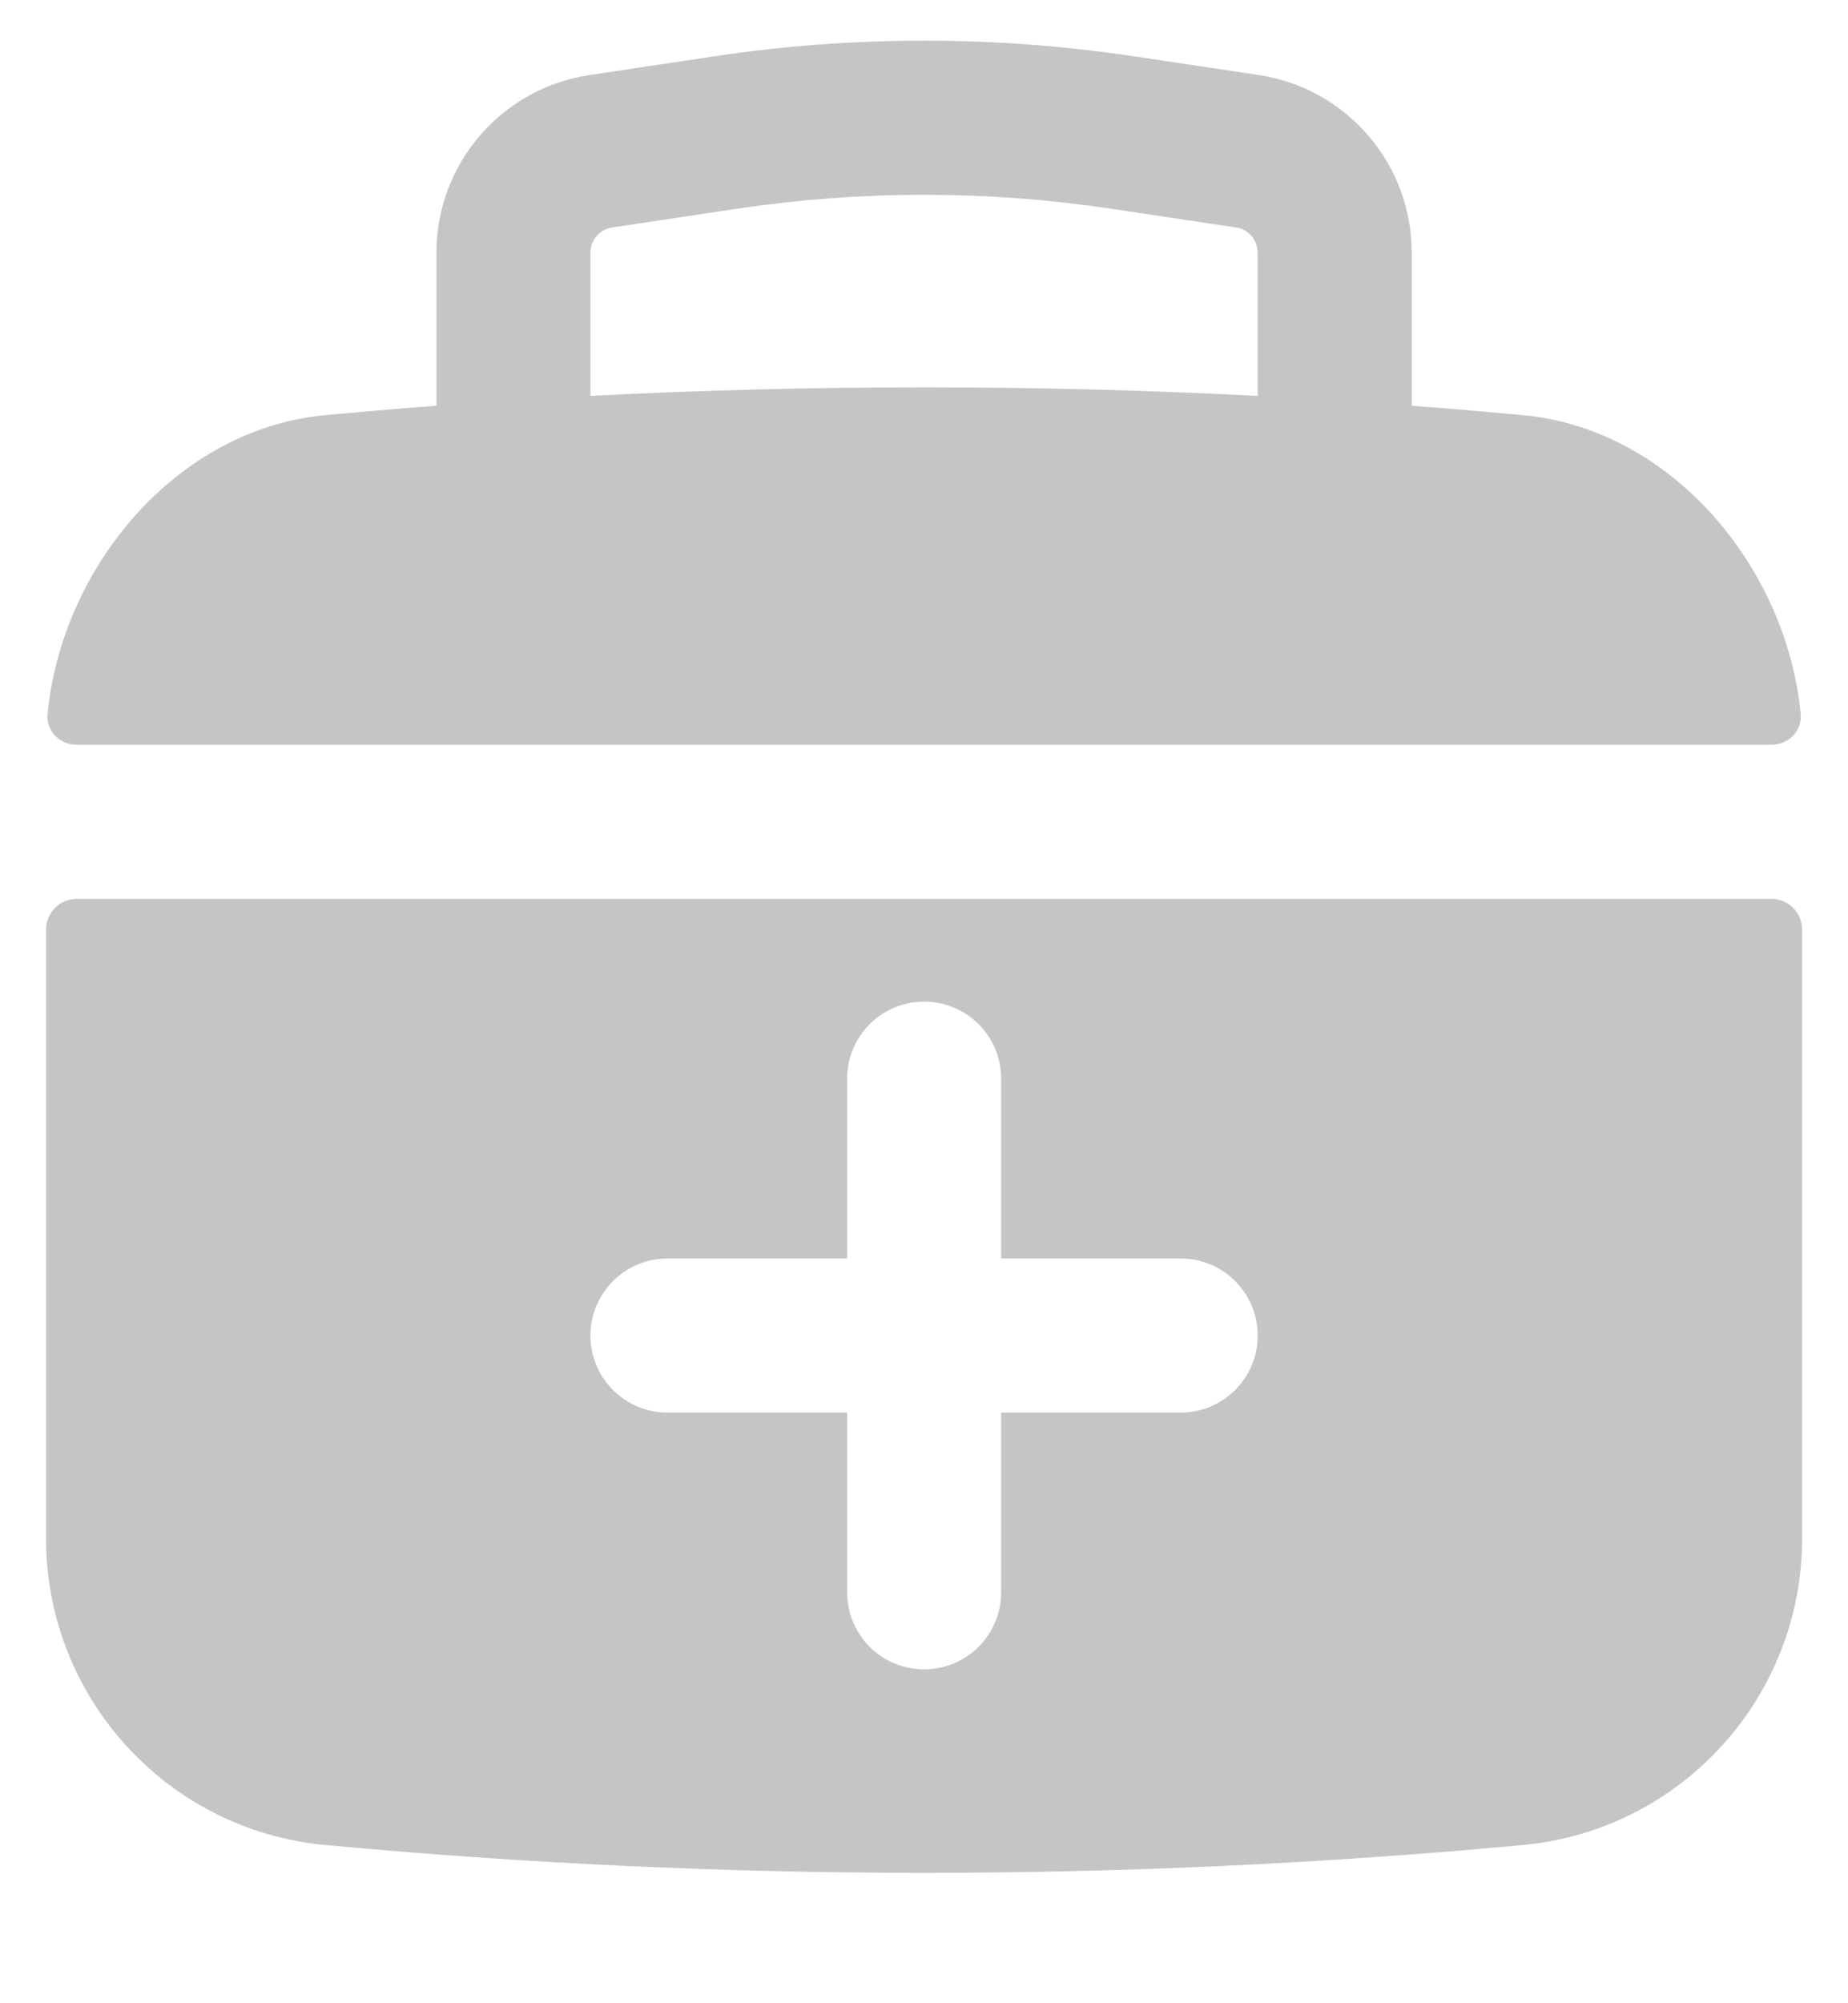 <svg width="12" height="13" viewBox="0 0 12 13" fill="none" xmlns="http://www.w3.org/2000/svg">
<rect width="12" height="13" fill="#E2E2E2"/>
<g clip-path="url(#clip0_13_2)">
<rect width="1440" height="4071" transform="translate(-1166 -2163)" fill="white"/>
<rect width="1440" height="566" transform="translate(-1166 -267)" fill="white"/>
<rect x="-225.5" y="-105.5" width="407" height="239" rx="9.5" fill="white"/>
<path fill-rule="evenodd" clip-rule="evenodd" d="M2.834 1.641V2.633C2.593 2.651 2.352 2.672 2.111 2.694C1.151 2.784 0.401 3.675 0.309 4.634C0.298 4.744 0.388 4.833 0.499 4.833H11.502C11.613 4.833 11.703 4.744 11.693 4.634C11.6 3.675 10.851 2.784 9.89 2.694C9.649 2.672 9.408 2.651 9.167 2.633V1.641C9.167 1.063 8.745 0.573 8.174 0.487L7.36 0.365C6.459 0.23 5.542 0.23 4.641 0.365L3.828 0.487C3.256 0.573 2.834 1.063 2.834 1.641ZM7.212 1.354C6.409 1.234 5.592 1.234 4.789 1.354L3.976 1.476C3.894 1.488 3.834 1.558 3.834 1.641V2.569C5.277 2.495 6.724 2.495 8.167 2.569V1.641C8.167 1.558 8.107 1.488 8.025 1.476L7.212 1.354Z" fill="#C5C5C5"/>
<path fill-rule="evenodd" clip-rule="evenodd" d="M11.702 6.033C11.702 5.923 11.613 5.833 11.502 5.833H0.499C0.388 5.833 0.299 5.923 0.299 6.033V9.984C0.299 11.015 1.084 11.877 2.111 11.973C4.699 12.214 7.303 12.214 9.89 11.973C10.917 11.877 11.702 11.015 11.702 9.984V6.033ZM4.334 8.167C4.058 8.167 3.834 8.391 3.834 8.667C3.834 8.943 4.058 9.167 4.334 9.167H5.501V10.333C5.501 10.61 5.724 10.833 6.001 10.833C6.277 10.833 6.501 10.61 6.501 10.333V9.167H7.667C7.943 9.167 8.167 8.943 8.167 8.667C8.167 8.391 7.943 8.167 7.667 8.167H6.501V7C6.501 6.724 6.277 6.5 6.001 6.5C5.724 6.5 5.501 6.724 5.501 7V8.167H4.334Z" fill="#C5C5C5"/>
<rect x="-225.5" y="-105.5" width="407" height="239" rx="9.5" stroke="#DADADA"/>
</g>
<defs>
<clipPath id="clip0_13_2">
<rect width="1440" height="4071" fill="white" transform="translate(-1166 -2163)"/>
</clipPath>
</defs>
</svg>
